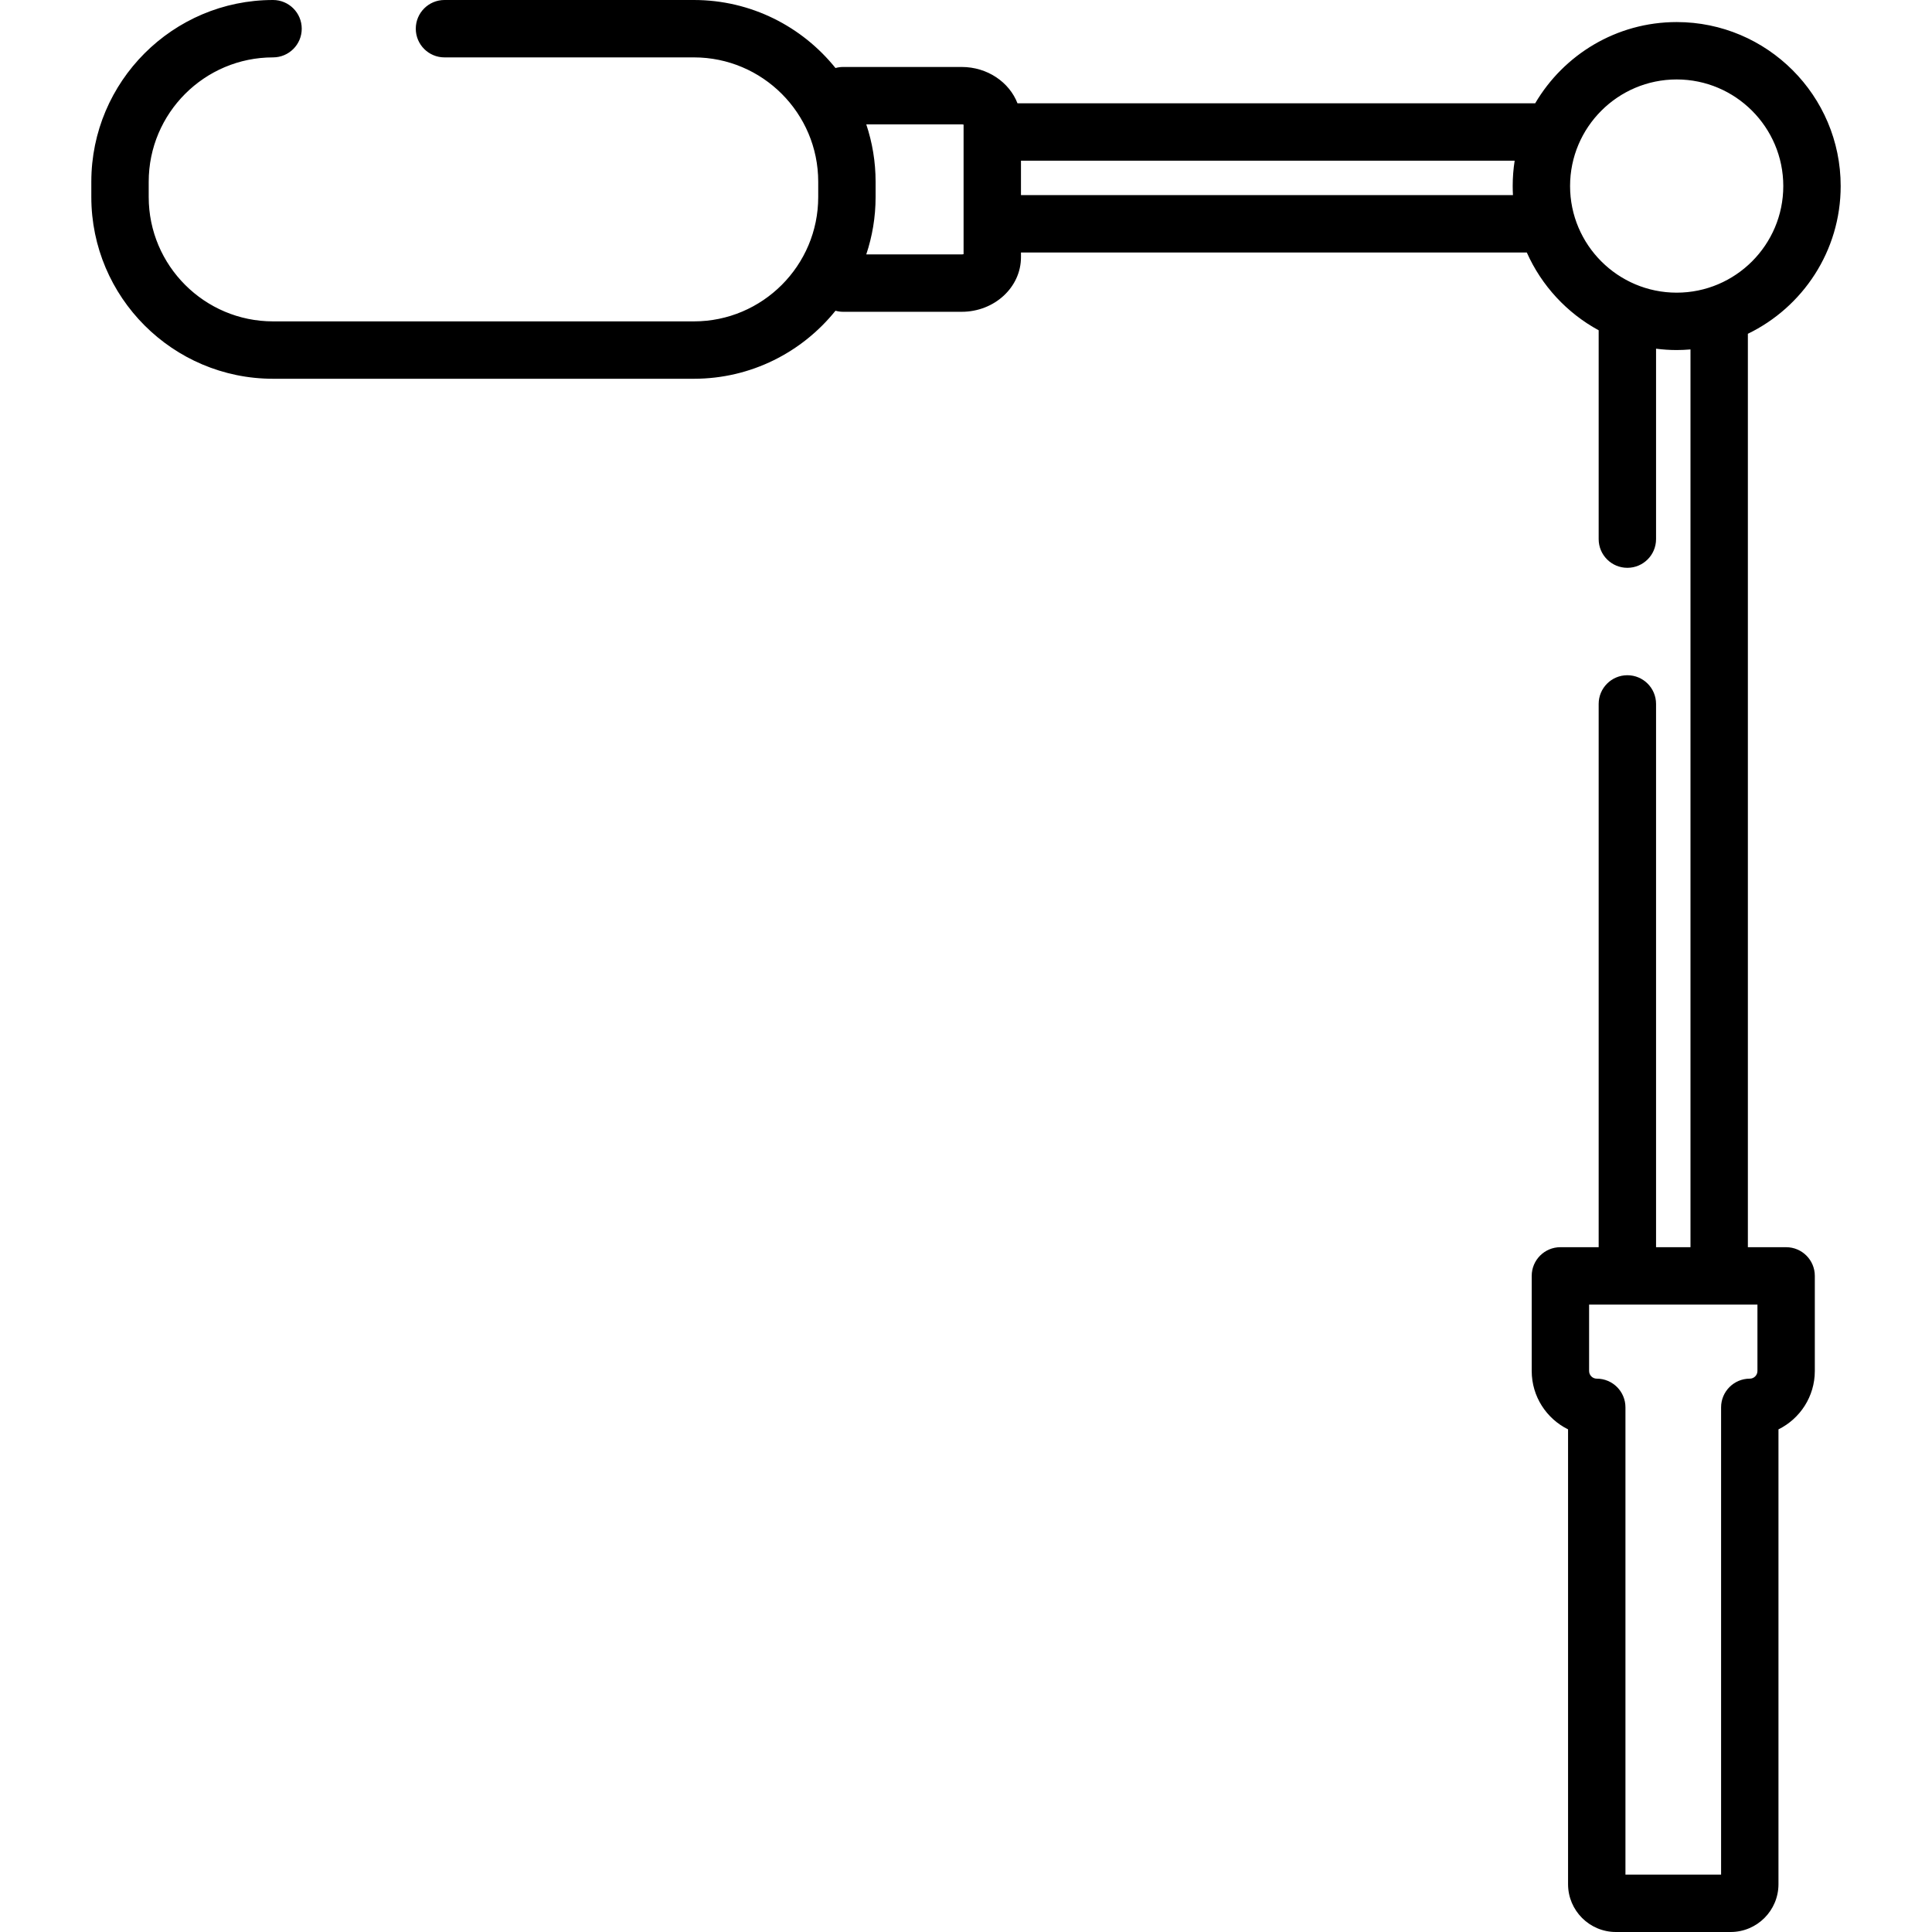 <?xml version="1.0" encoding="iso-8859-1"?>
<!-- Generator: Adobe Illustrator 19.0.0, SVG Export Plug-In . SVG Version: 6.00 Build 0)  -->
<svg version="1.1" id="Capa_1" xmlns="http://www.w3.org/2000/svg" xmlns:xlink="http://www.w3.org/1999/xlink" x="0px" y="0px"
	 viewBox="0 0 511.999 511.999" style="enable-background:new 0 0 511.999 511.999;" xml:space="preserve">
<g>
	<g>
		<path d="M473.342,330.519h-10.139V88.454c14.542-7.036,24.595-21.939,24.595-39.147c0-23.965-19.496-43.46-43.46-43.46
			c-15.969,0-29.945,8.663-37.5,21.531H269.646c-2.167-5.601-7.972-9.63-14.795-9.63h-31.43c-0.698,0-1.369,0.101-2.01,0.278
			C212.577,7.045,199.042,0,183.885,0h-66.094c-4.2,0-7.604,3.405-7.604,7.604s3.404,7.604,7.604,7.604h66.094
			c18.169,0,32.951,14.782,32.951,32.951v4.058c0,18.168-14.781,32.951-32.951,32.951H72.36c-18.169,0-32.951-14.782-32.951-32.951
			v-4.058c0-18.168,14.781-32.951,32.951-32.951c4.2,0,7.604-3.405,7.604-7.604S76.559,0,72.36,0
			C45.806,0,24.201,21.604,24.201,48.158v4.058c0,26.554,21.604,48.158,48.158,48.158h111.525c15.157,0,28.693-7.045,37.527-18.025
			c0.642,0.175,1.313,0.278,2.01,0.278h31.43c8.665,0,15.715-6.485,15.715-14.456v-1.253H404.62
			c3.909,8.782,10.638,16.043,19.042,20.608v55.346c0,4.199,3.404,7.604,7.604,7.604s7.604-3.405,7.604-7.604V92.41
			c1.792,0.226,3.614,0.356,5.468,0.356c1.233,0,2.451-0.064,3.657-0.165v237.918h-9.125V186.546c0-4.199-3.404-7.604-7.604-7.604
			s-7.604,3.405-7.604,7.604v143.972h-10.139c-4.2,0-7.604,3.405-7.604,7.604v25.207c0,6.777,3.931,12.652,9.632,15.465v120.532
			c0,6.989,5.685,12.673,12.673,12.673h30.416c6.989,0,12.673-5.685,12.673-12.673V378.795c5.701-2.815,9.632-8.69,9.632-15.465
			v-25.207C480.946,333.923,477.541,330.519,473.342,330.519z M255.359,34.982v24.333v8.035c-0.132,0.04-0.302,0.07-0.507,0.07
			H229.57c1.596-4.782,2.473-9.89,2.473-15.202v-4.059c0-5.312-0.877-10.419-2.473-15.202h25.282c0.205,0,0.375,0.03,0.507,0.07
			V34.982z M400.948,51.71H270.567v-9.125H401.4c-0.342,2.191-0.521,4.436-0.521,6.721C400.878,50.113,400.905,50.914,400.948,51.71
			z M444.337,77.558c-15.578,0-28.252-12.673-28.252-28.252c0-15.578,12.674-28.252,28.252-28.252s28.252,12.674,28.252,28.252
			C472.59,64.884,459.915,77.558,444.337,77.558z M465.739,363.329L465.739,363.329c-0.001,1.118-0.91,2.028-2.029,2.028
			c-4.2,0-7.604,3.405-7.604,7.604v123.831H430.76V372.961c0-4.199-3.404-7.604-7.604-7.604c-1.118,0-2.028-0.909-2.028-2.028
			v-17.603h10.139H455.6h10.139V363.329z"/>
	</g>
</g>
<g>
</g>
<g>
</g>
<g>
</g>
<g>
</g>
<g>
</g>
<g>
</g>
<g>
</g>
<g>
</g>
<g>
</g>
<g>
</g>
<g>
</g>
<g>
</g>
<g>
</g>
<g>
</g>
<g>
</g>
</svg>
